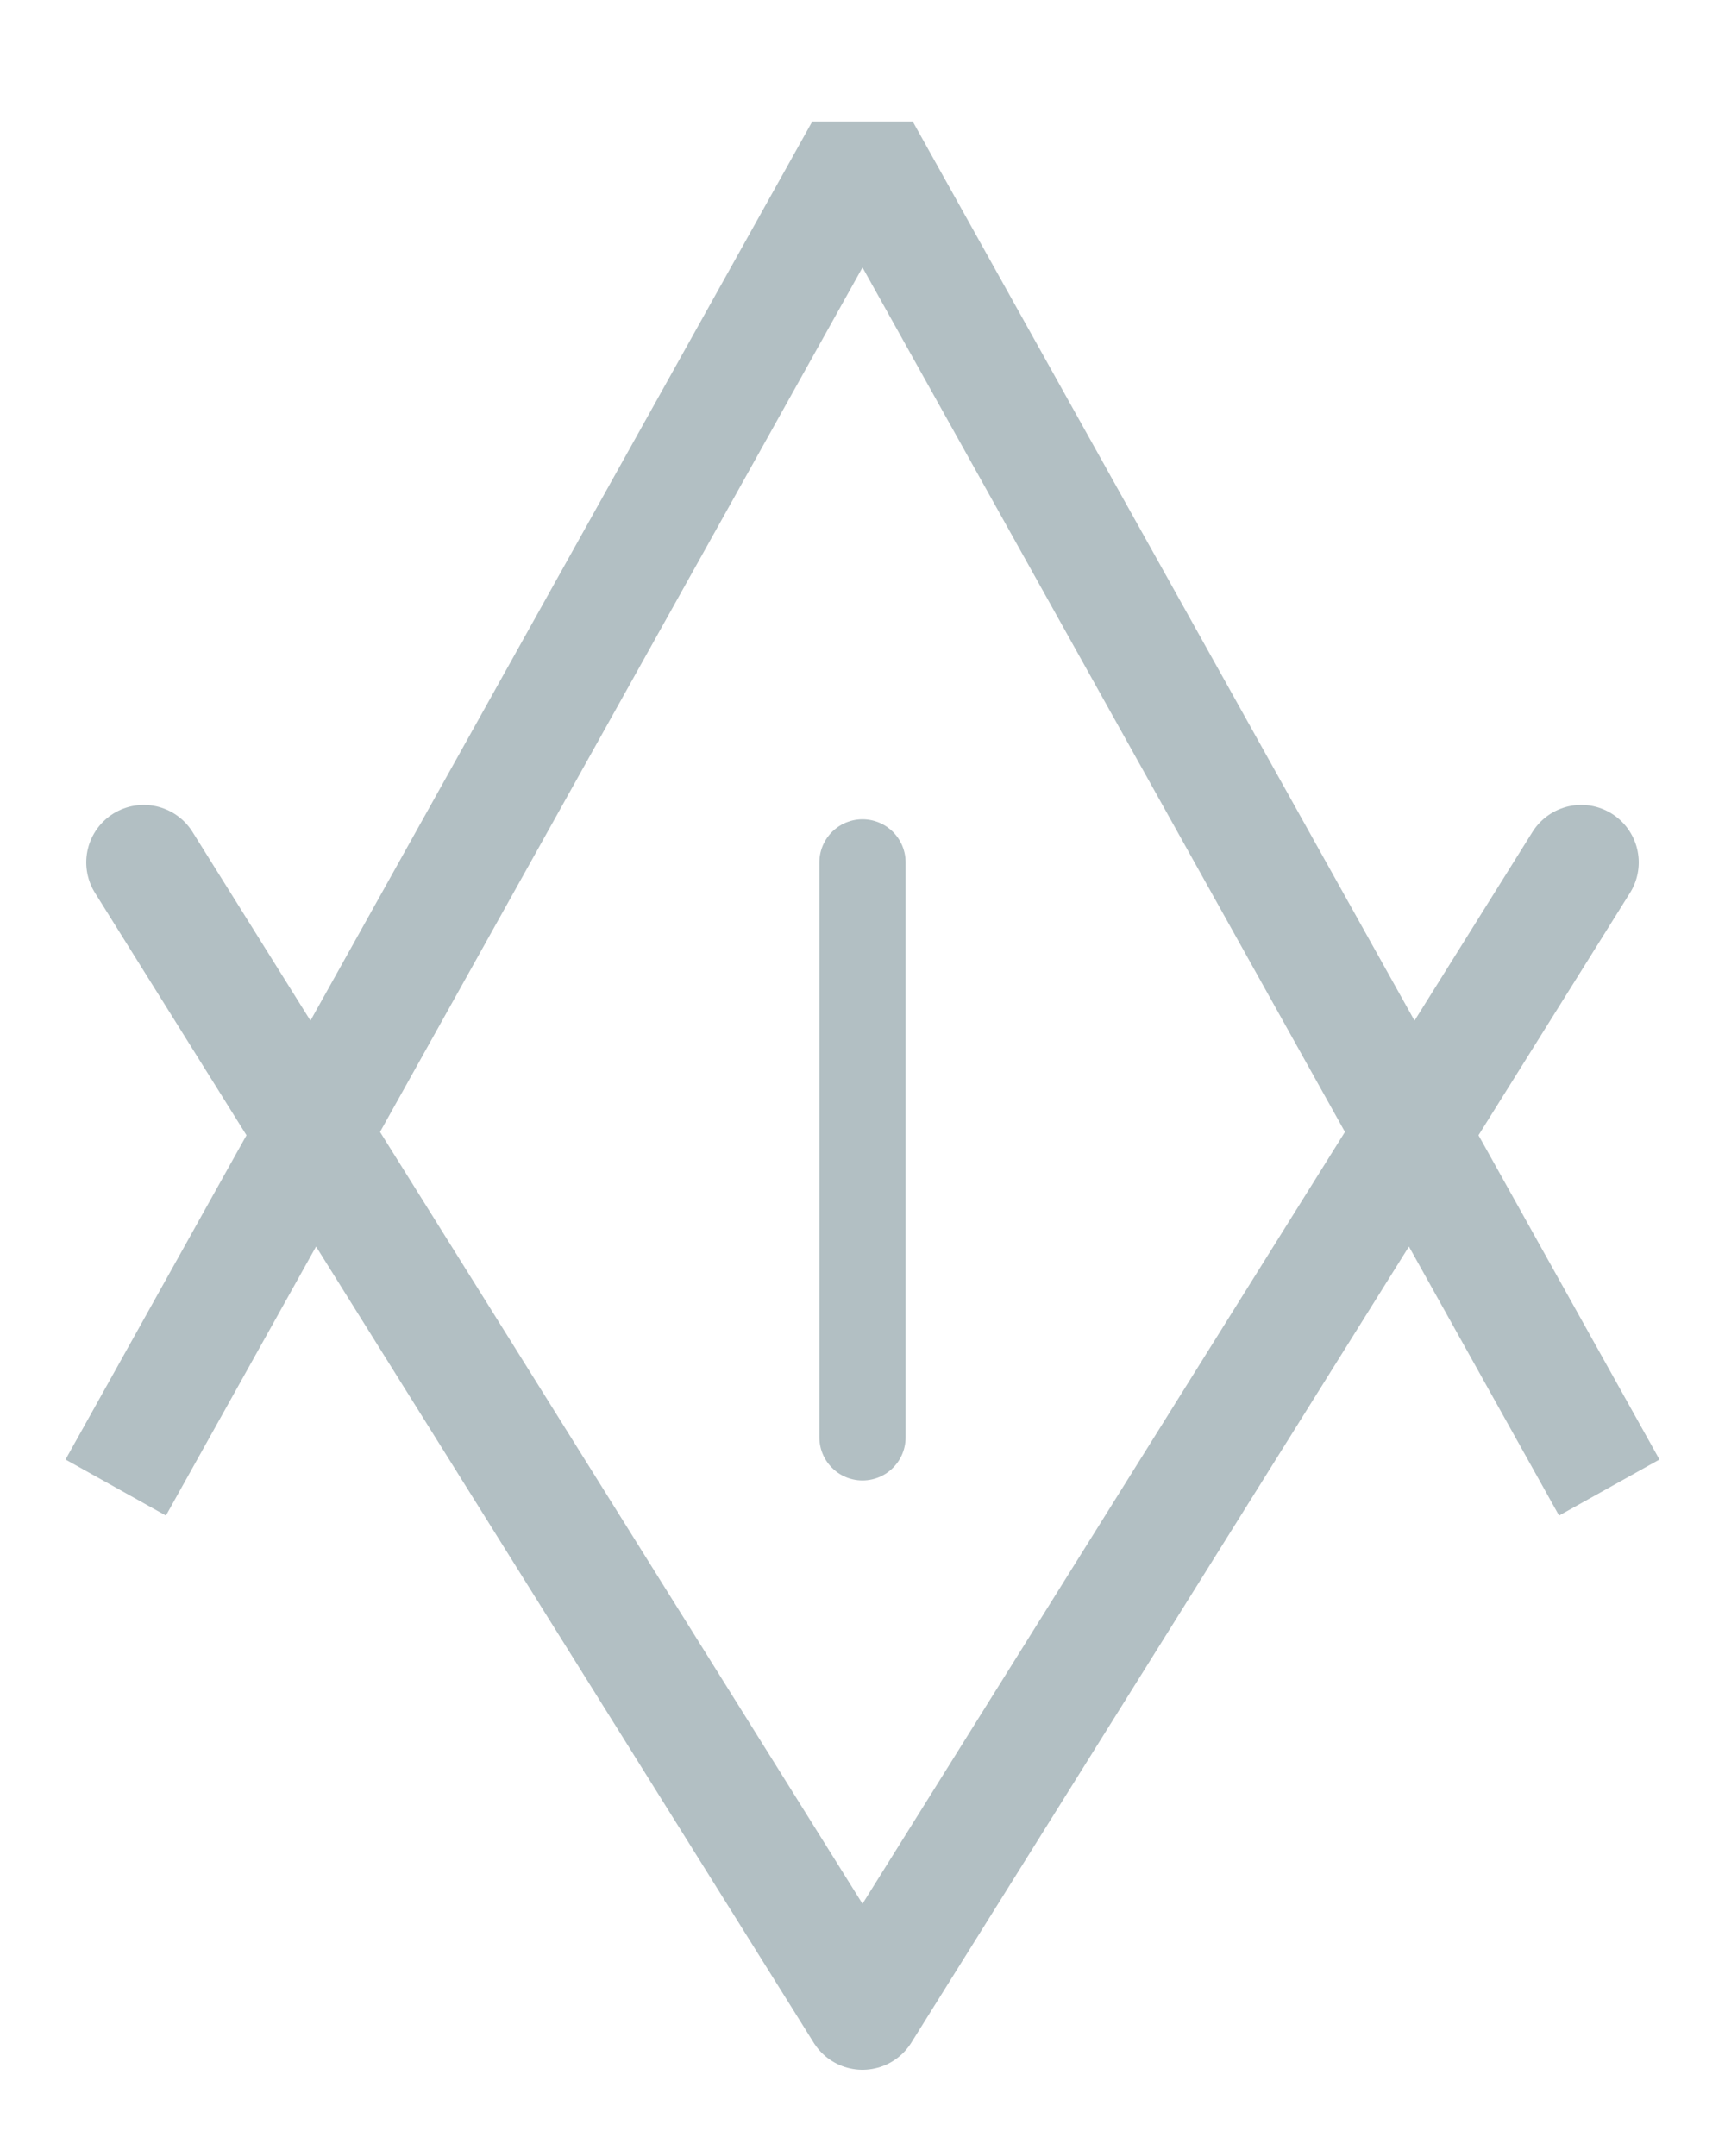 <svg
        id="vitue-lite"
        viewBox="200 190 60 75"
        xmlns="http://www.w3.org/2000/svg"
      >
        <desc>Source: openclipart.org/detail/209545</desc>
        <defs></defs>
        <g transform="matrix(1, 0, 0, 1, 102.4, 97.6)">
          <path
            style="
              paint-order: fill;
              stroke: rgb(178, 191, 195);
              fill: rgba(255, 255, 255, 0);
              stroke-width: 4px;
              stroke-linecap: round;
              stroke-linejoin: round;
            "
            d="M 102.6 122.4 L 127.6 162.4 L 152.6 122.4"
          ></path>
          <polyline
            style="
              stroke: rgb(178, 191, 195);
              fill: rgba(255, 255, 255, 0);
              stroke-width: 4px;
              stroke-linecap: square;
              stroke-linejoin: bevel;
            "
            points="102.6 142.4 127.6 97.6 152.6 142.4"
          ></polyline>
        </g>
        <path
          style="
            fill: rgb(216, 216, 216);
            stroke-linecap: round;
            stroke-width: 3px;
            stroke: rgb(178, 191, 195);
          "
          d="M 230 220 L 230 240"
        ></path>
      </svg>